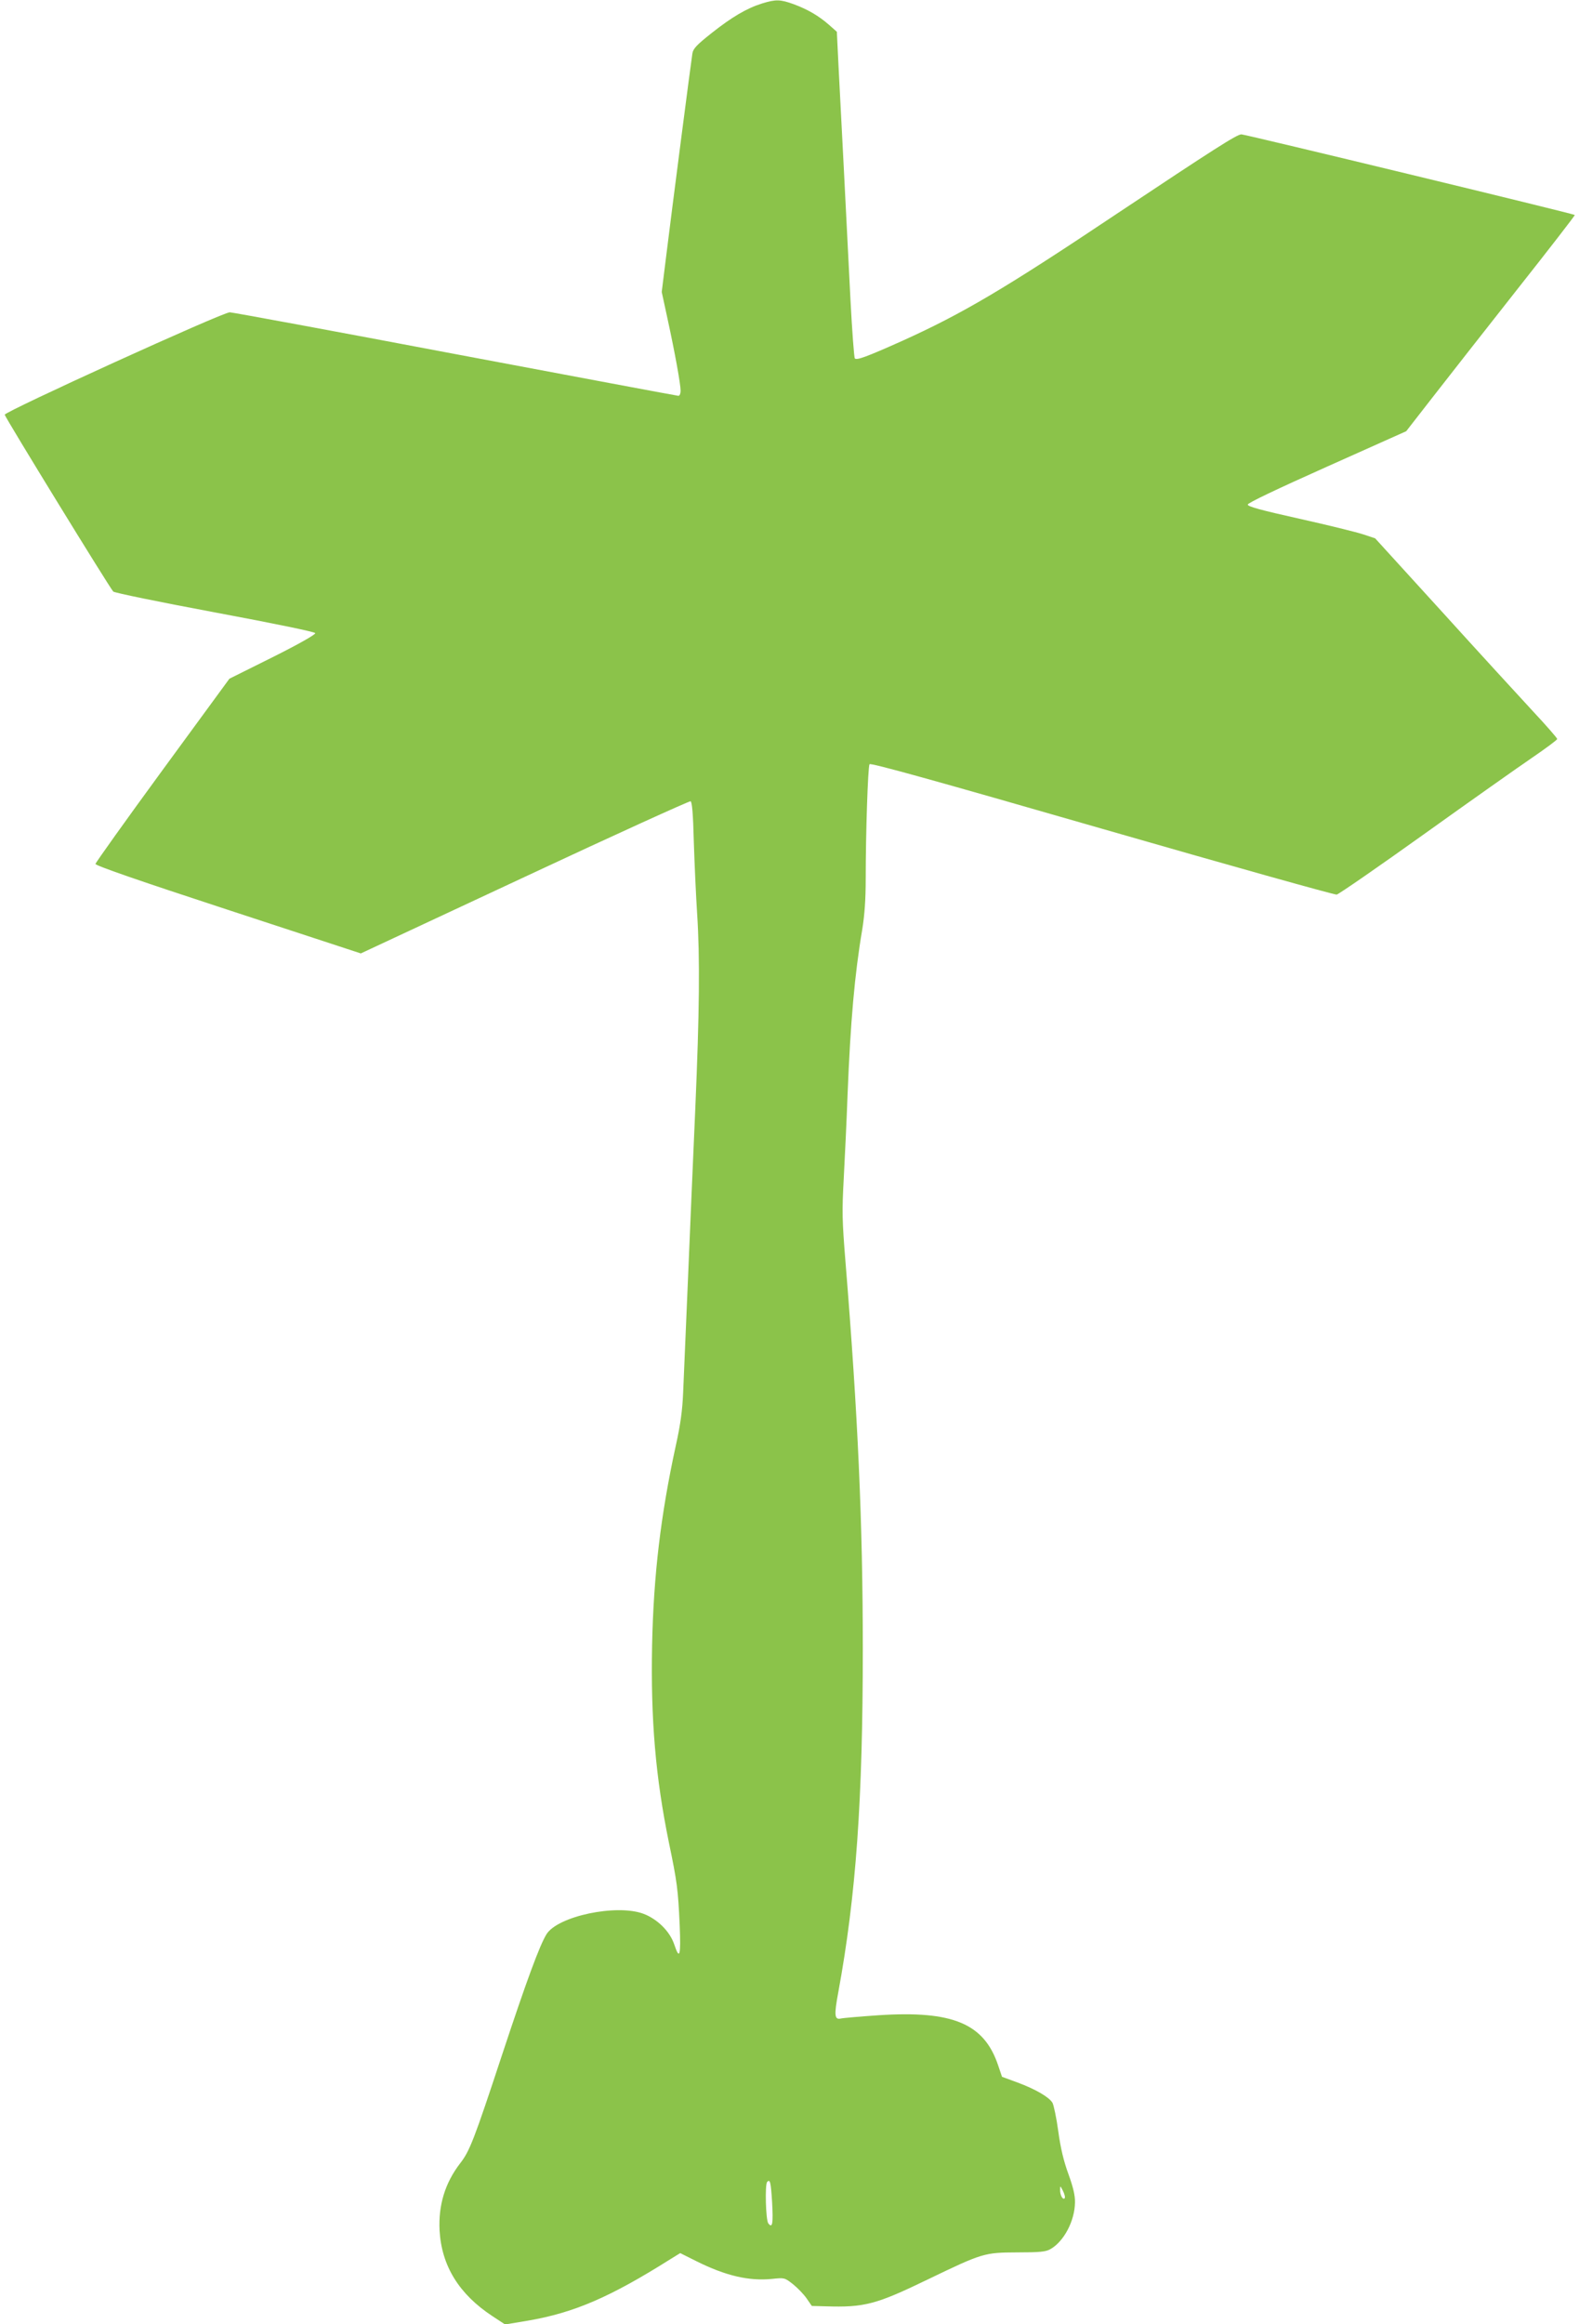 <?xml version="1.0" standalone="no"?>
<!DOCTYPE svg PUBLIC "-//W3C//DTD SVG 20010904//EN"
 "http://www.w3.org/TR/2001/REC-SVG-20010904/DTD/svg10.dtd">
<svg version="1.0" xmlns="http://www.w3.org/2000/svg"
 width="870pt" height="1280pt" viewBox="0 0 870 1280"
 preserveAspectRatio="xMidYMid meet">
<g transform="translate(0,1280) scale(0.1,-0.1)"
fill="#8bc34a" stroke="none">
<path d="M4199 12781 c-86 -27 -168 -76 -278 -163 -81 -64 -102 -86 -106 -112
-6 -35 -114 -868 -147 -1137 l-22 -177 32 -148 c41 -188 72 -360 72 -396 0
-15 -5 -28 -12 -28 -6 0 -560 104 -1230 230 -670 127 -1229 230 -1242 230 -40
0 -1241 -547 -1240 -564 2 -15 576 -950 598 -974 7 -7 256 -58 561 -115 332
-62 550 -107 552 -114 3 -7 -92 -61 -234 -132 l-239 -119 -369 -504 c-202
-276 -368 -509 -369 -516 -1 -9 232 -90 730 -253 l732 -240 902 421 c496 232
908 419 915 417 8 -4 14 -67 18 -229 4 -122 12 -297 18 -388 16 -246 13 -541
-10 -1075 -12 -264 -30 -694 -41 -955 -11 -261 -23 -536 -26 -610 -4 -98 -15
-177 -40 -290 -84 -385 -123 -718 -131 -1100 -8 -413 19 -728 93 -1090 45
-216 50 -256 59 -452 7 -170 0 -197 -30 -107 -24 72 -93 140 -170 169 -148 55
-472 -13 -534 -113 -38 -62 -108 -251 -244 -662 -156 -473 -179 -532 -232
-600 -83 -108 -120 -230 -113 -369 11 -195 107 -351 291 -472 l70 -46 126 21
c256 44 454 130 787 340 l52 32 88 -44 c162 -81 291 -111 418 -98 68 7 69 7
115 -29 25 -20 59 -55 75 -78 l29 -42 76 -2 c213 -7 278 10 561 147 305 147
313 149 495 150 121 0 156 3 181 17 75 41 136 156 137 258 1 39 -10 84 -36
156 -26 71 -43 141 -56 236 -10 74 -25 144 -32 157 -20 32 -92 74 -191 111
l-87 32 -21 62 c-77 231 -249 304 -660 277 -102 -7 -195 -15 -207 -18 -35 -8
-38 17 -14 145 98 534 135 1058 135 1892 0 690 -27 1288 -95 2125 -19 234 -20
281 -10 465 6 113 16 320 21 460 16 402 39 665 81 911 13 82 19 164 19 281 0
245 12 615 21 629 5 9 357 -89 1280 -355 701 -202 1283 -365 1294 -363 11 2
227 151 480 332 253 181 522 371 597 422 76 52 138 98 138 103 0 5 -60 74
-133 152 -73 79 -299 325 -501 548 l-369 405 -66 22 c-36 12 -194 51 -351 86
-211 47 -285 67 -285 78 0 9 155 83 437 209 l436 195 144 185 c79 102 289 369
466 594 178 225 321 410 319 412 -7 7 -1816 444 -1837 444 -25 0 -157 -85
-686 -437 -619 -414 -852 -551 -1184 -701 -197 -88 -249 -107 -260 -96 -4 5
-15 151 -24 324 -9 173 -25 493 -36 710 -11 217 -25 478 -30 580 l-9 185 -43
38 c-57 50 -117 85 -195 114 -75 27 -98 27 -174 4z m55 -12107 c7 -122 2 -149
-21 -119 -14 20 -19 215 -6 228 16 17 20 0 27 -109z m1612 19 c-10 -11 -26 18
-25 47 0 24 1 23 16 -7 9 -18 13 -36 9 -40z"/>
</g>
</svg>
